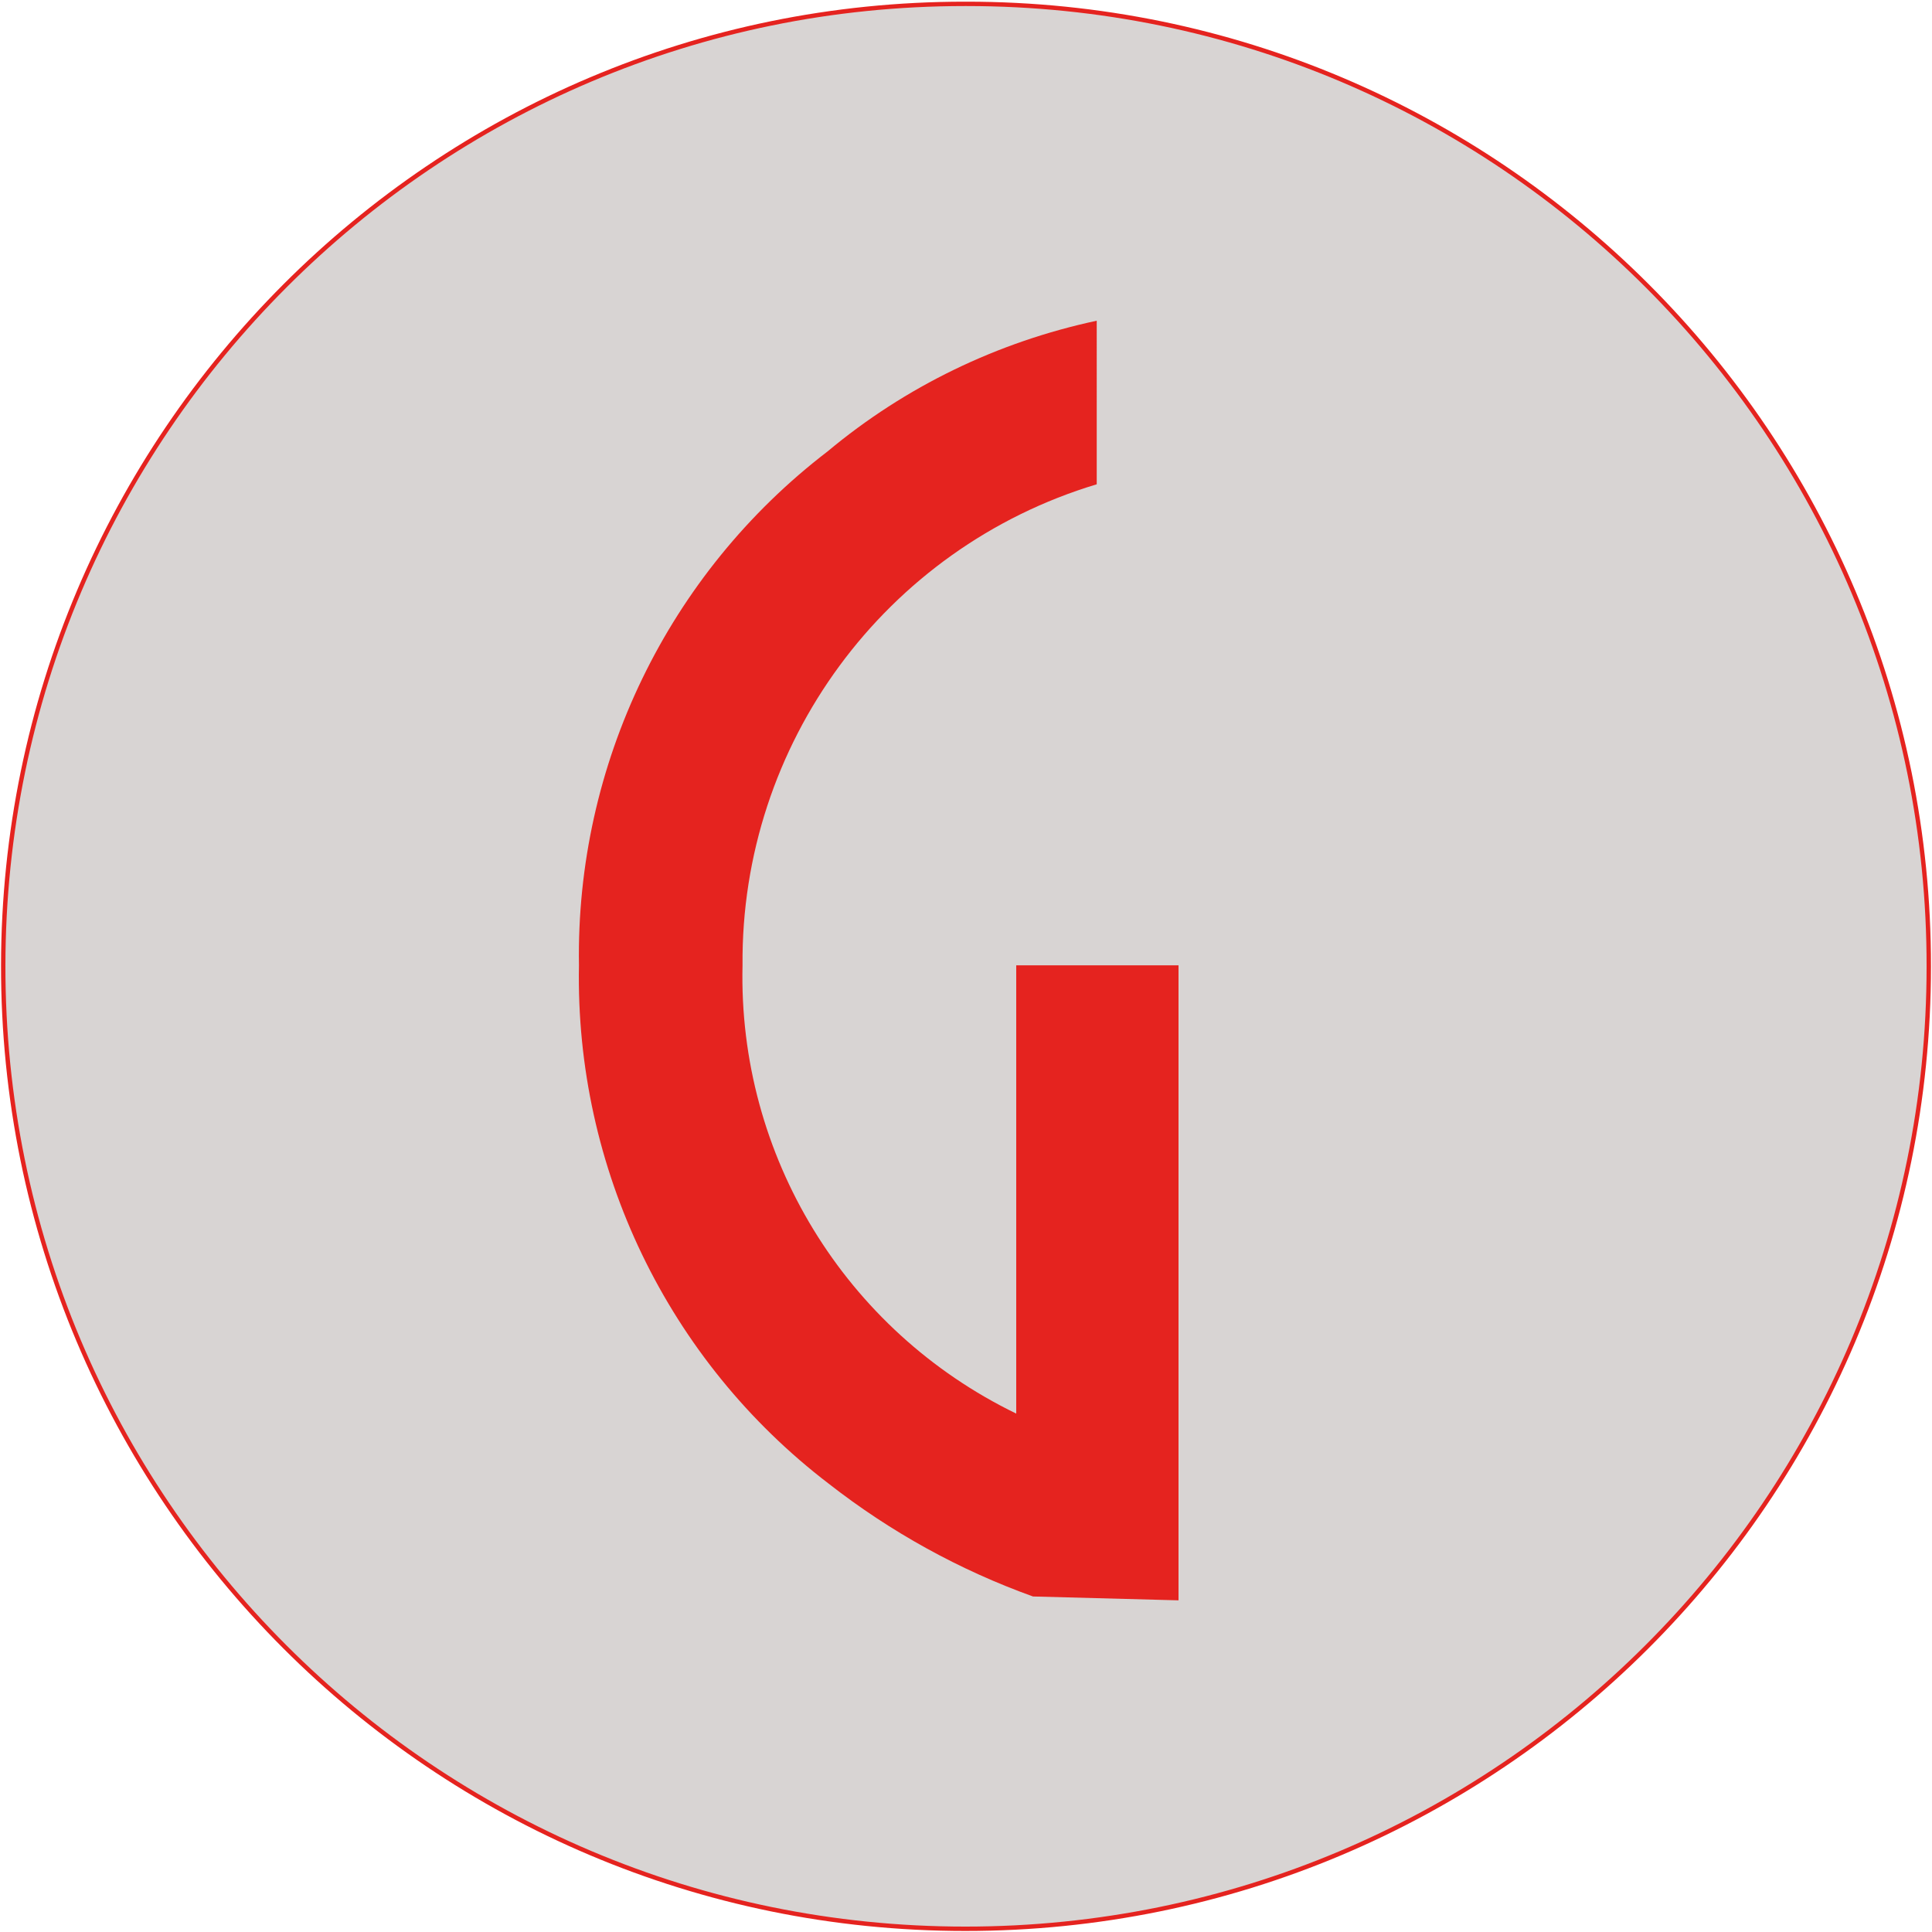 <?xml version="1.0" encoding="utf-8"?>
<!-- Generator: Adobe Illustrator 27.1.1, SVG Export Plug-In . SVG Version: 6.00 Build 0)  -->
<svg version="1.1" id="Vrstva_1" xmlns="http://www.w3.org/2000/svg" xmlns:xlink="http://www.w3.org/1999/xlink" x="0px" y="0px"
	 viewBox="0 0 300 300" style="enable-background:new 0 0 300 300;" xml:space="preserve">
<style type="text/css">
	.st0{fill:#D8D4D3;}
	.st1{fill:#E5231F;}
	.st2{fill:none;stroke:#E5231F;stroke-width:0.68;stroke-miterlimit:3.86;}
</style>
<g id="Centro">
	<path class="st0" d="M0.5,149.9C0.5,67.4,67.4,0.4,150,0.4c82.6,0,149.5,66.9,149.5,149.5c0,82.6-66.9,149.5-149.5,149.5
		c0,0-0.1,0-0.1,0C67.4,299.4,0.5,232.4,0.5,149.9"/>
	<path class="st1" d="M183,248.5v-98.6h-25.2v69.6c-26.6-12.9-43.2-40.1-42.5-69.6c-0.3-34.3,22.1-64.8,55-74.7V49.8
		c-15.4,3.3-29.7,10.2-41.8,20.3c-24.8,19-39.1,48.6-38.6,79.8c-0.6,31.5,13.8,61.4,38.8,80.5c9.6,7.5,20.3,13.4,31.7,17.5
		L183,248.5z"/>
</g>
<g id="tracciati">
	<path class="st2" d="M0.5,149.9c-0.1,82.6,66.8,149.6,149.4,149.6s149.6-66.8,149.6-149.4C299.6,67.6,232.7,0.6,150.1,0.6
		c-0.1,0-0.2,0-0.3,0C67.4,0.6,0.6,67.5,0.5,149.9"/>
</g>
</svg>
